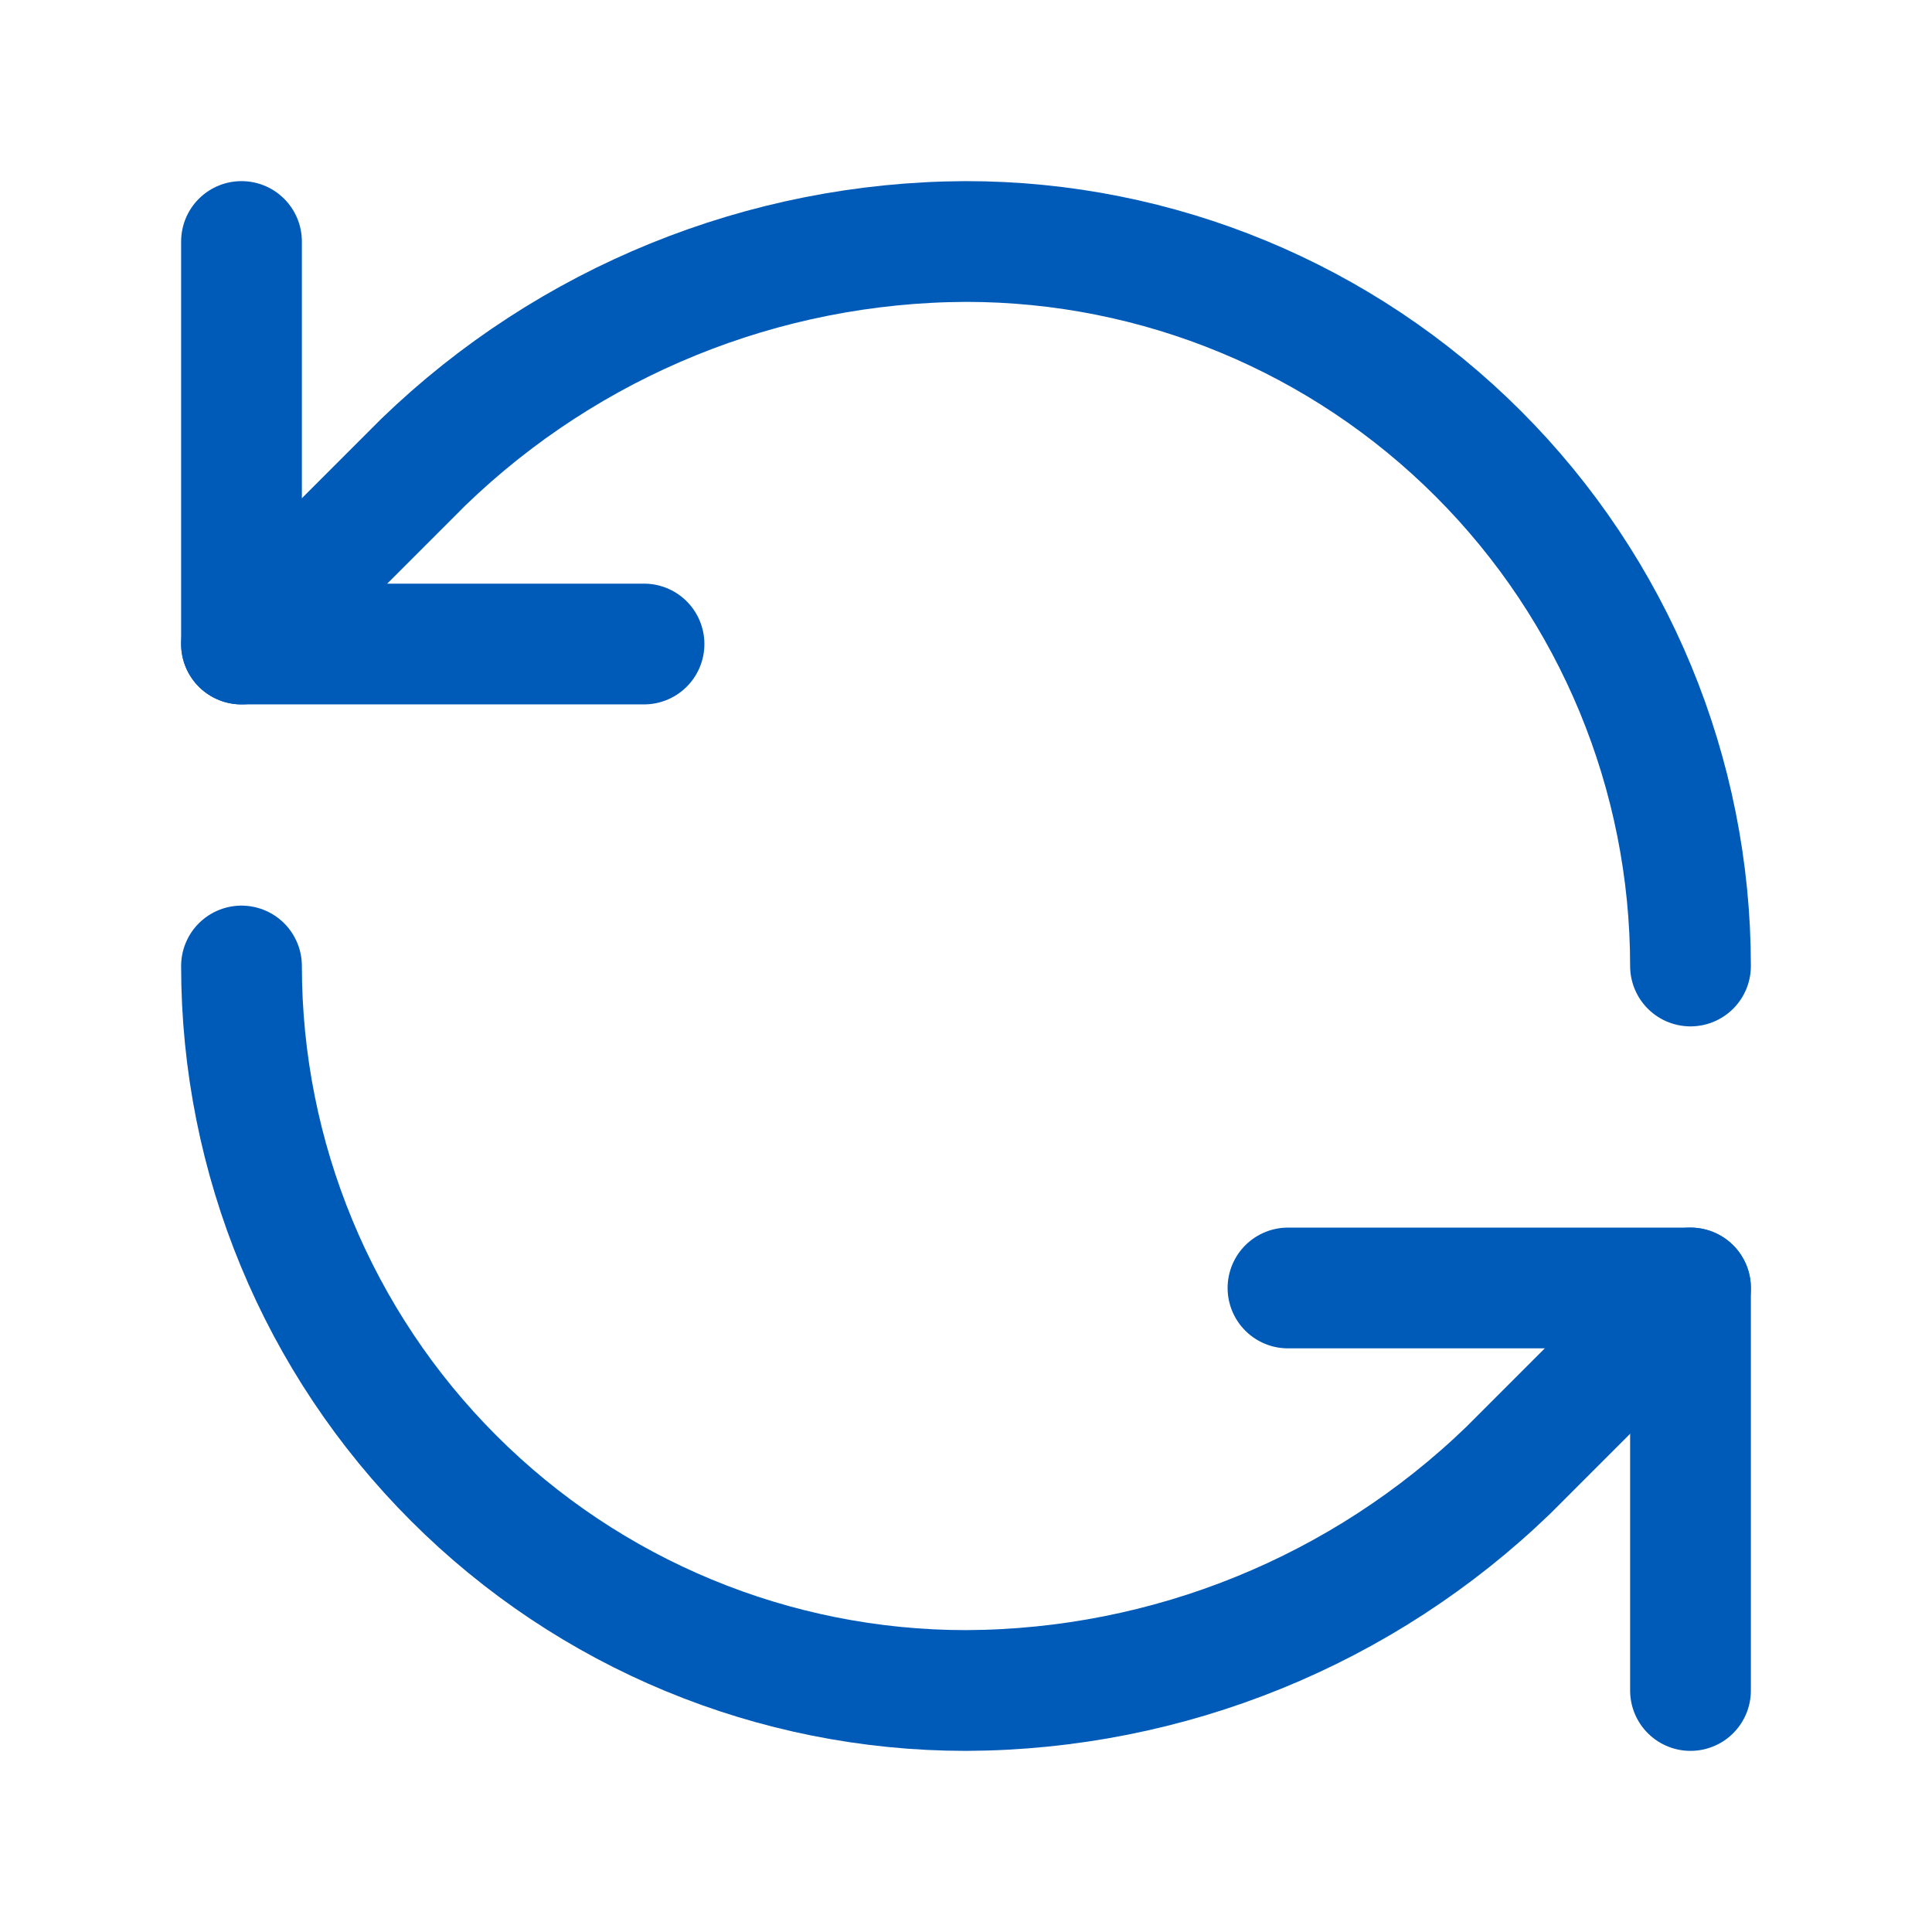 <svg width="32" height="32" viewBox="0 0 32 32" fill="none" xmlns="http://www.w3.org/2000/svg">
<path d="M28 16C28 12.817 26.736 9.765 24.485 7.515C22.235 5.264 19.183 4 16 4C12.645 4.013 9.425 5.322 7.013 7.653L4 10.667" stroke="#005ab8" stroke-width="2" stroke-linecap="round" stroke-linejoin="round"/>
<path d="M4 4V10.667H10.667" stroke="#005ab8" stroke-width="2" stroke-linecap="round" stroke-linejoin="round"/>
<path d="M4 16C4 19.183 5.264 22.235 7.515 24.485C9.765 26.736 12.817 28 16 28C19.355 27.987 22.575 26.678 24.987 24.347L28 21.333" stroke="#005ab8" stroke-width="2" stroke-linecap="round" stroke-linejoin="round"/>
<path d="M21.333 21.333H28V28" stroke="#005ab8" stroke-width="2" stroke-linecap="round" stroke-linejoin="round"/>
</svg>
